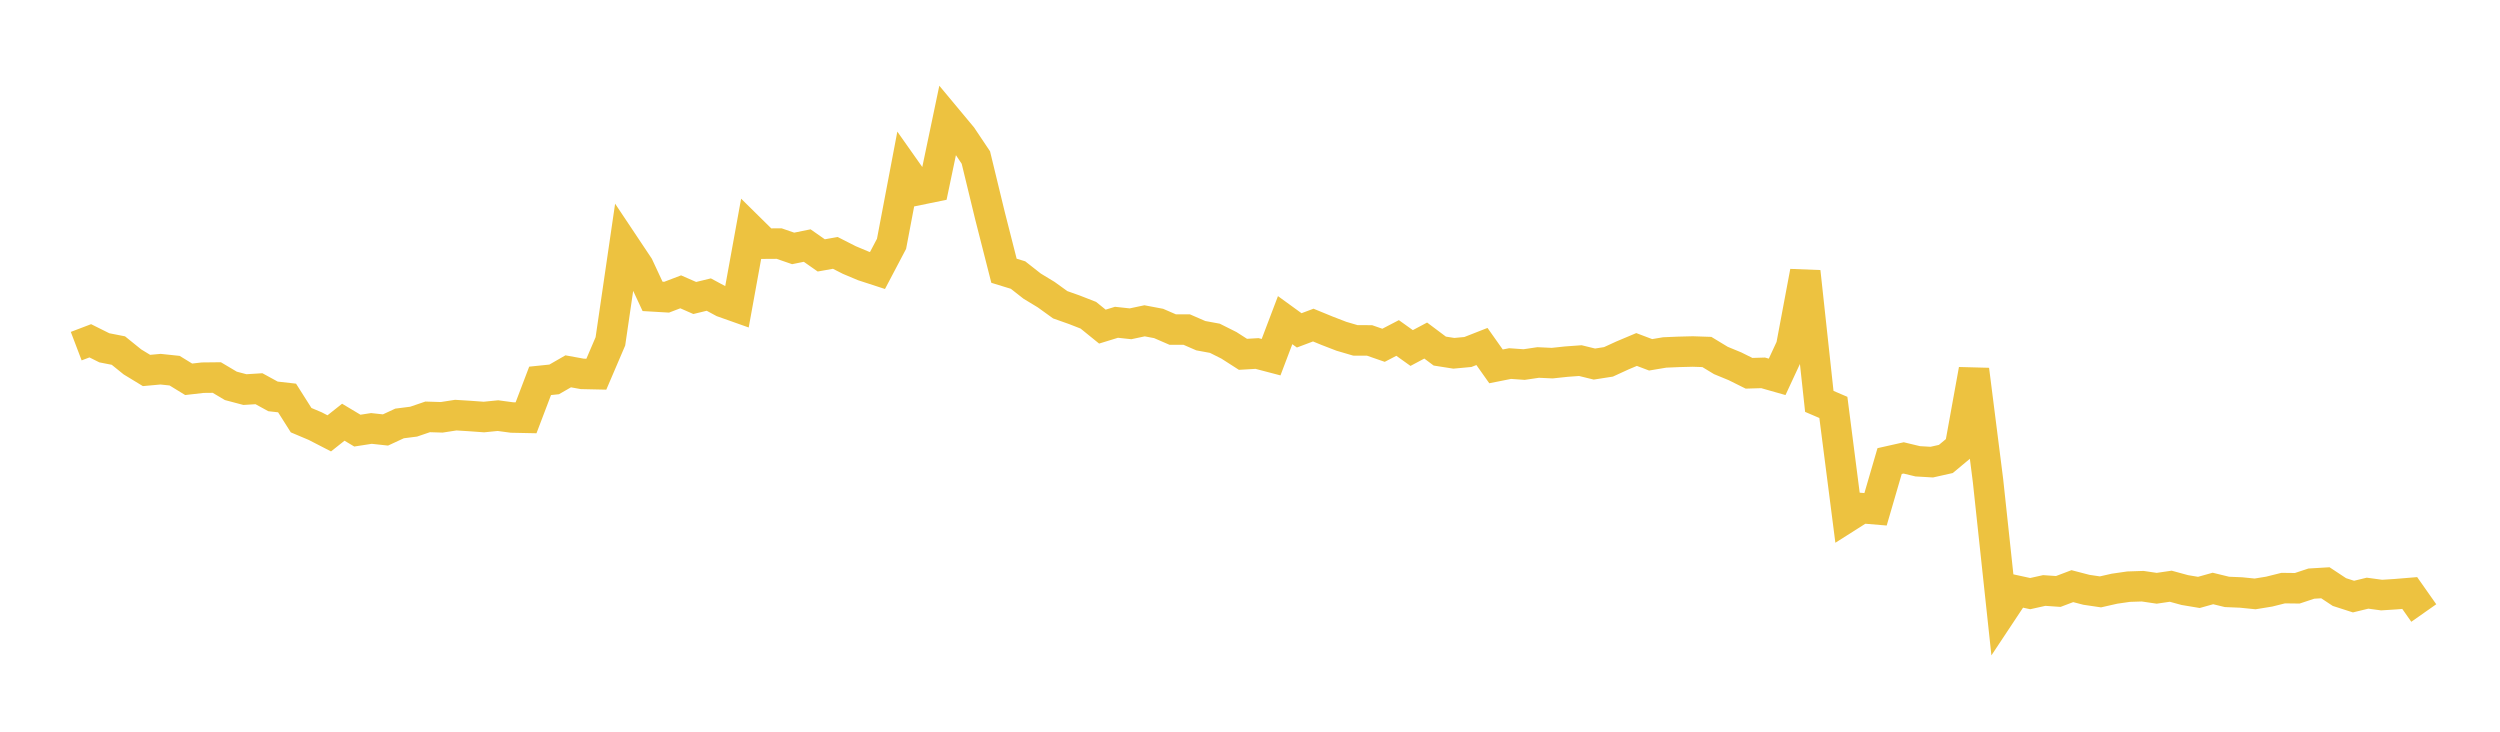 <svg width="164" height="48" xmlns="http://www.w3.org/2000/svg" xmlns:xlink="http://www.w3.org/1999/xlink"><path fill="none" stroke="rgb(237,194,64)" stroke-width="2" d="M5,22.707L5.922,22.356L6.844,22.816L7.766,22.997L8.689,23.742L9.611,24.303L10.533,24.219L11.455,24.316L12.377,24.882L13.299,24.776L14.222,24.766L15.144,25.313L16.066,25.557L16.988,25.5L17.91,26.004L18.832,26.108L19.754,27.563L20.677,27.953L21.599,28.428L22.521,27.697L23.443,28.249L24.365,28.106L25.287,28.206L26.21,27.778L27.132,27.661L28.054,27.347L28.976,27.376L29.898,27.233L30.82,27.29L31.743,27.357L32.665,27.265L33.587,27.389L34.509,27.408L35.431,24.984L36.353,24.889L37.275,24.359L38.198,24.527L39.12,24.547L40.042,22.394L40.964,16.082L41.886,17.464L42.808,19.442L43.731,19.496L44.653,19.144L45.575,19.548L46.497,19.324L47.419,19.821L48.341,20.148L49.263,15.074L50.186,15.984L51.108,15.978L52.03,16.296L52.952,16.109L53.874,16.754L54.796,16.59L55.719,17.059L56.641,17.446L57.563,17.746L58.485,15.994L59.407,11.139L60.329,12.447L61.251,12.258L62.174,7.852L63.096,8.959L64.018,10.336L64.94,14.139L65.862,17.761L66.784,18.044L67.707,18.769L68.629,19.328L69.551,19.993L70.473,20.319L71.395,20.679L72.317,21.426L73.24,21.142L74.162,21.241L75.084,21.045L76.006,21.219L76.928,21.619L77.85,21.62L78.772,22.021L79.695,22.191L80.617,22.653L81.539,23.244L82.461,23.189L83.383,23.431L84.305,21.002L85.228,21.672L86.15,21.325L87.072,21.703L87.994,22.059L88.916,22.33L89.838,22.331L90.76,22.651L91.683,22.171L92.605,22.83L93.527,22.34L94.449,23.031L95.371,23.176L96.293,23.091L97.216,22.729L98.138,24.034L99.06,23.85L99.982,23.915L100.904,23.779L101.826,23.822L102.749,23.723L103.671,23.656L104.593,23.882L105.515,23.738L106.437,23.315L107.359,22.927L108.281,23.276L109.204,23.121L110.126,23.082L111.048,23.059L111.97,23.09L112.892,23.648L113.814,24.028L114.737,24.487L115.659,24.459L116.581,24.721L117.503,22.736L118.425,17.823L119.347,26.331L120.269,26.726L121.192,33.918L122.114,33.333L123.036,33.41L123.958,30.246L124.88,30.039L125.802,30.261L126.725,30.315L127.647,30.108L128.569,29.34L129.491,24.253L130.413,31.526L131.335,40.13L132.257,38.74L133.18,38.941L134.102,38.736L135.024,38.8L135.946,38.451L136.868,38.691L137.79,38.827L138.713,38.618L139.635,38.485L140.557,38.455L141.479,38.591L142.401,38.456L143.323,38.708L144.246,38.862L145.168,38.604L146.09,38.829L147.012,38.867L147.934,38.96L148.856,38.81L149.778,38.58L150.701,38.591L151.623,38.285L152.545,38.23L153.467,38.839L154.389,39.136L155.311,38.912L156.234,39.037L157.156,38.978L158.078,38.902L159,40.214"></path></svg>